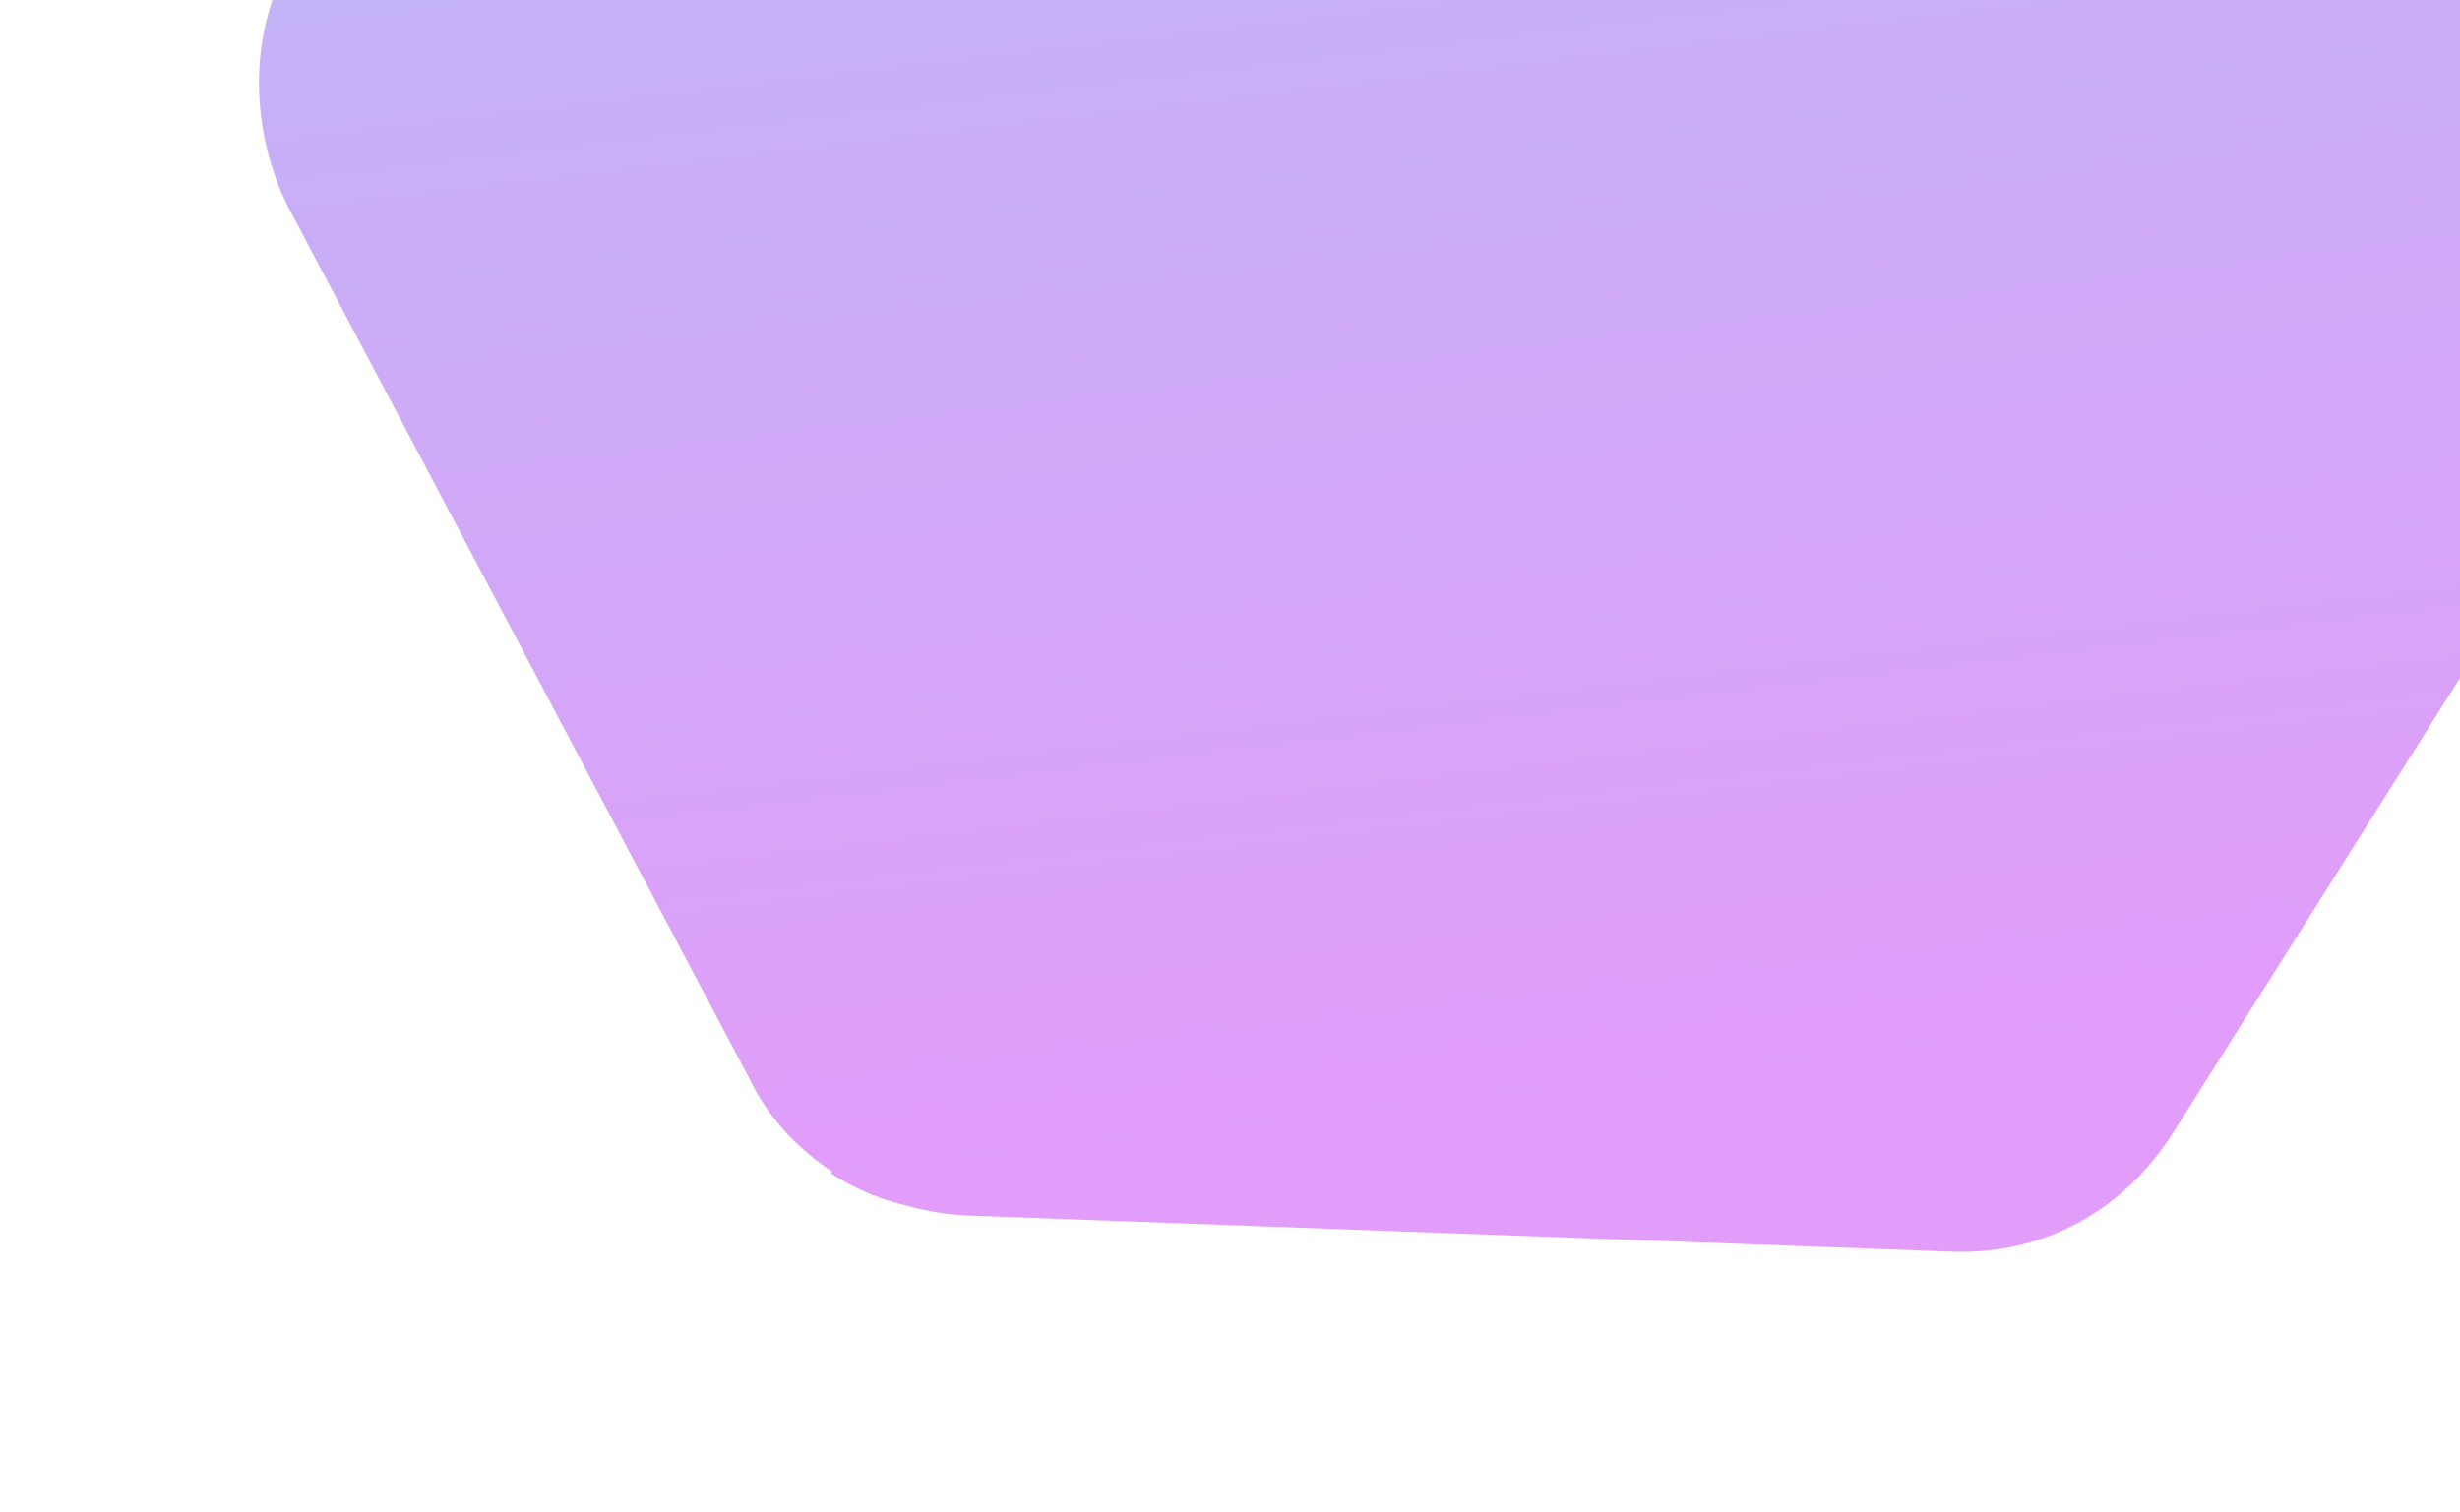 <svg width="1140" height="701" viewBox="0 0 1140 701" fill="none" xmlns="http://www.w3.org/2000/svg">
<g opacity="0.4" filter="url(#filter0_f_814_1146)">
<path fill-rule="evenodd" clip-rule="evenodd" d="M1256.56 18.457L1045.71 -384.61C1024.79 -422.809 985.44 -447.633 945.535 -447.799L487.377 -466.742C472.478 -465.885 457.644 -462.463 443.679 -456.659C418.436 -448.369 395.514 -432.308 380.78 -408.951L137.051 -22.569C114.483 13.207 115.639 58.944 132.976 94.886L347.406 500.211C355.722 517.453 369.105 532.136 385.58 543.015L385.003 543.929C396.721 551.32 408.674 556.346 420.862 559.005C429.474 561.391 438.435 562.89 447.578 563.4L887.94 579.564L902.276 580.157C902.701 580.159 903.126 580.158 903.551 580.156C941.714 581.85 975.699 565.544 998.457 537.011C1001.36 533.51 1004.05 529.803 1006.52 525.89L1250.25 139.509C1251.99 136.749 1253.59 133.93 1255.05 131.061C1255.71 130.301 1256.36 129.534 1257 128.758C1273.73 94.303 1273.9 54.399 1256.56 18.457Z" fill="url(#paint0_linear_814_1146)"/>
</g>
<defs>
<filter id="filter0_f_814_1146" x="0.029" y="-586.742" width="1389.53" height="1287.02" filterUnits="userSpaceOnUse" color-interpolation-filters="sRGB">
<feFlood flood-opacity="0" result="BackgroundImageFix"/>
<feBlend mode="normal" in="SourceGraphic" in2="BackgroundImageFix" result="shape"/>
<feGaussianBlur stdDeviation="60" result="effect1_foregroundBlur_814_1146"/>
</filter>
<linearGradient id="paint0_linear_814_1146" x1="555.611" y1="-248.452" x2="645.706" y2="517.778" gradientUnits="userSpaceOnUse">
<stop stop-color="#5151E7"/>
<stop offset="1" stop-color="#B309EF"/>
</linearGradient>
</defs>
</svg>
